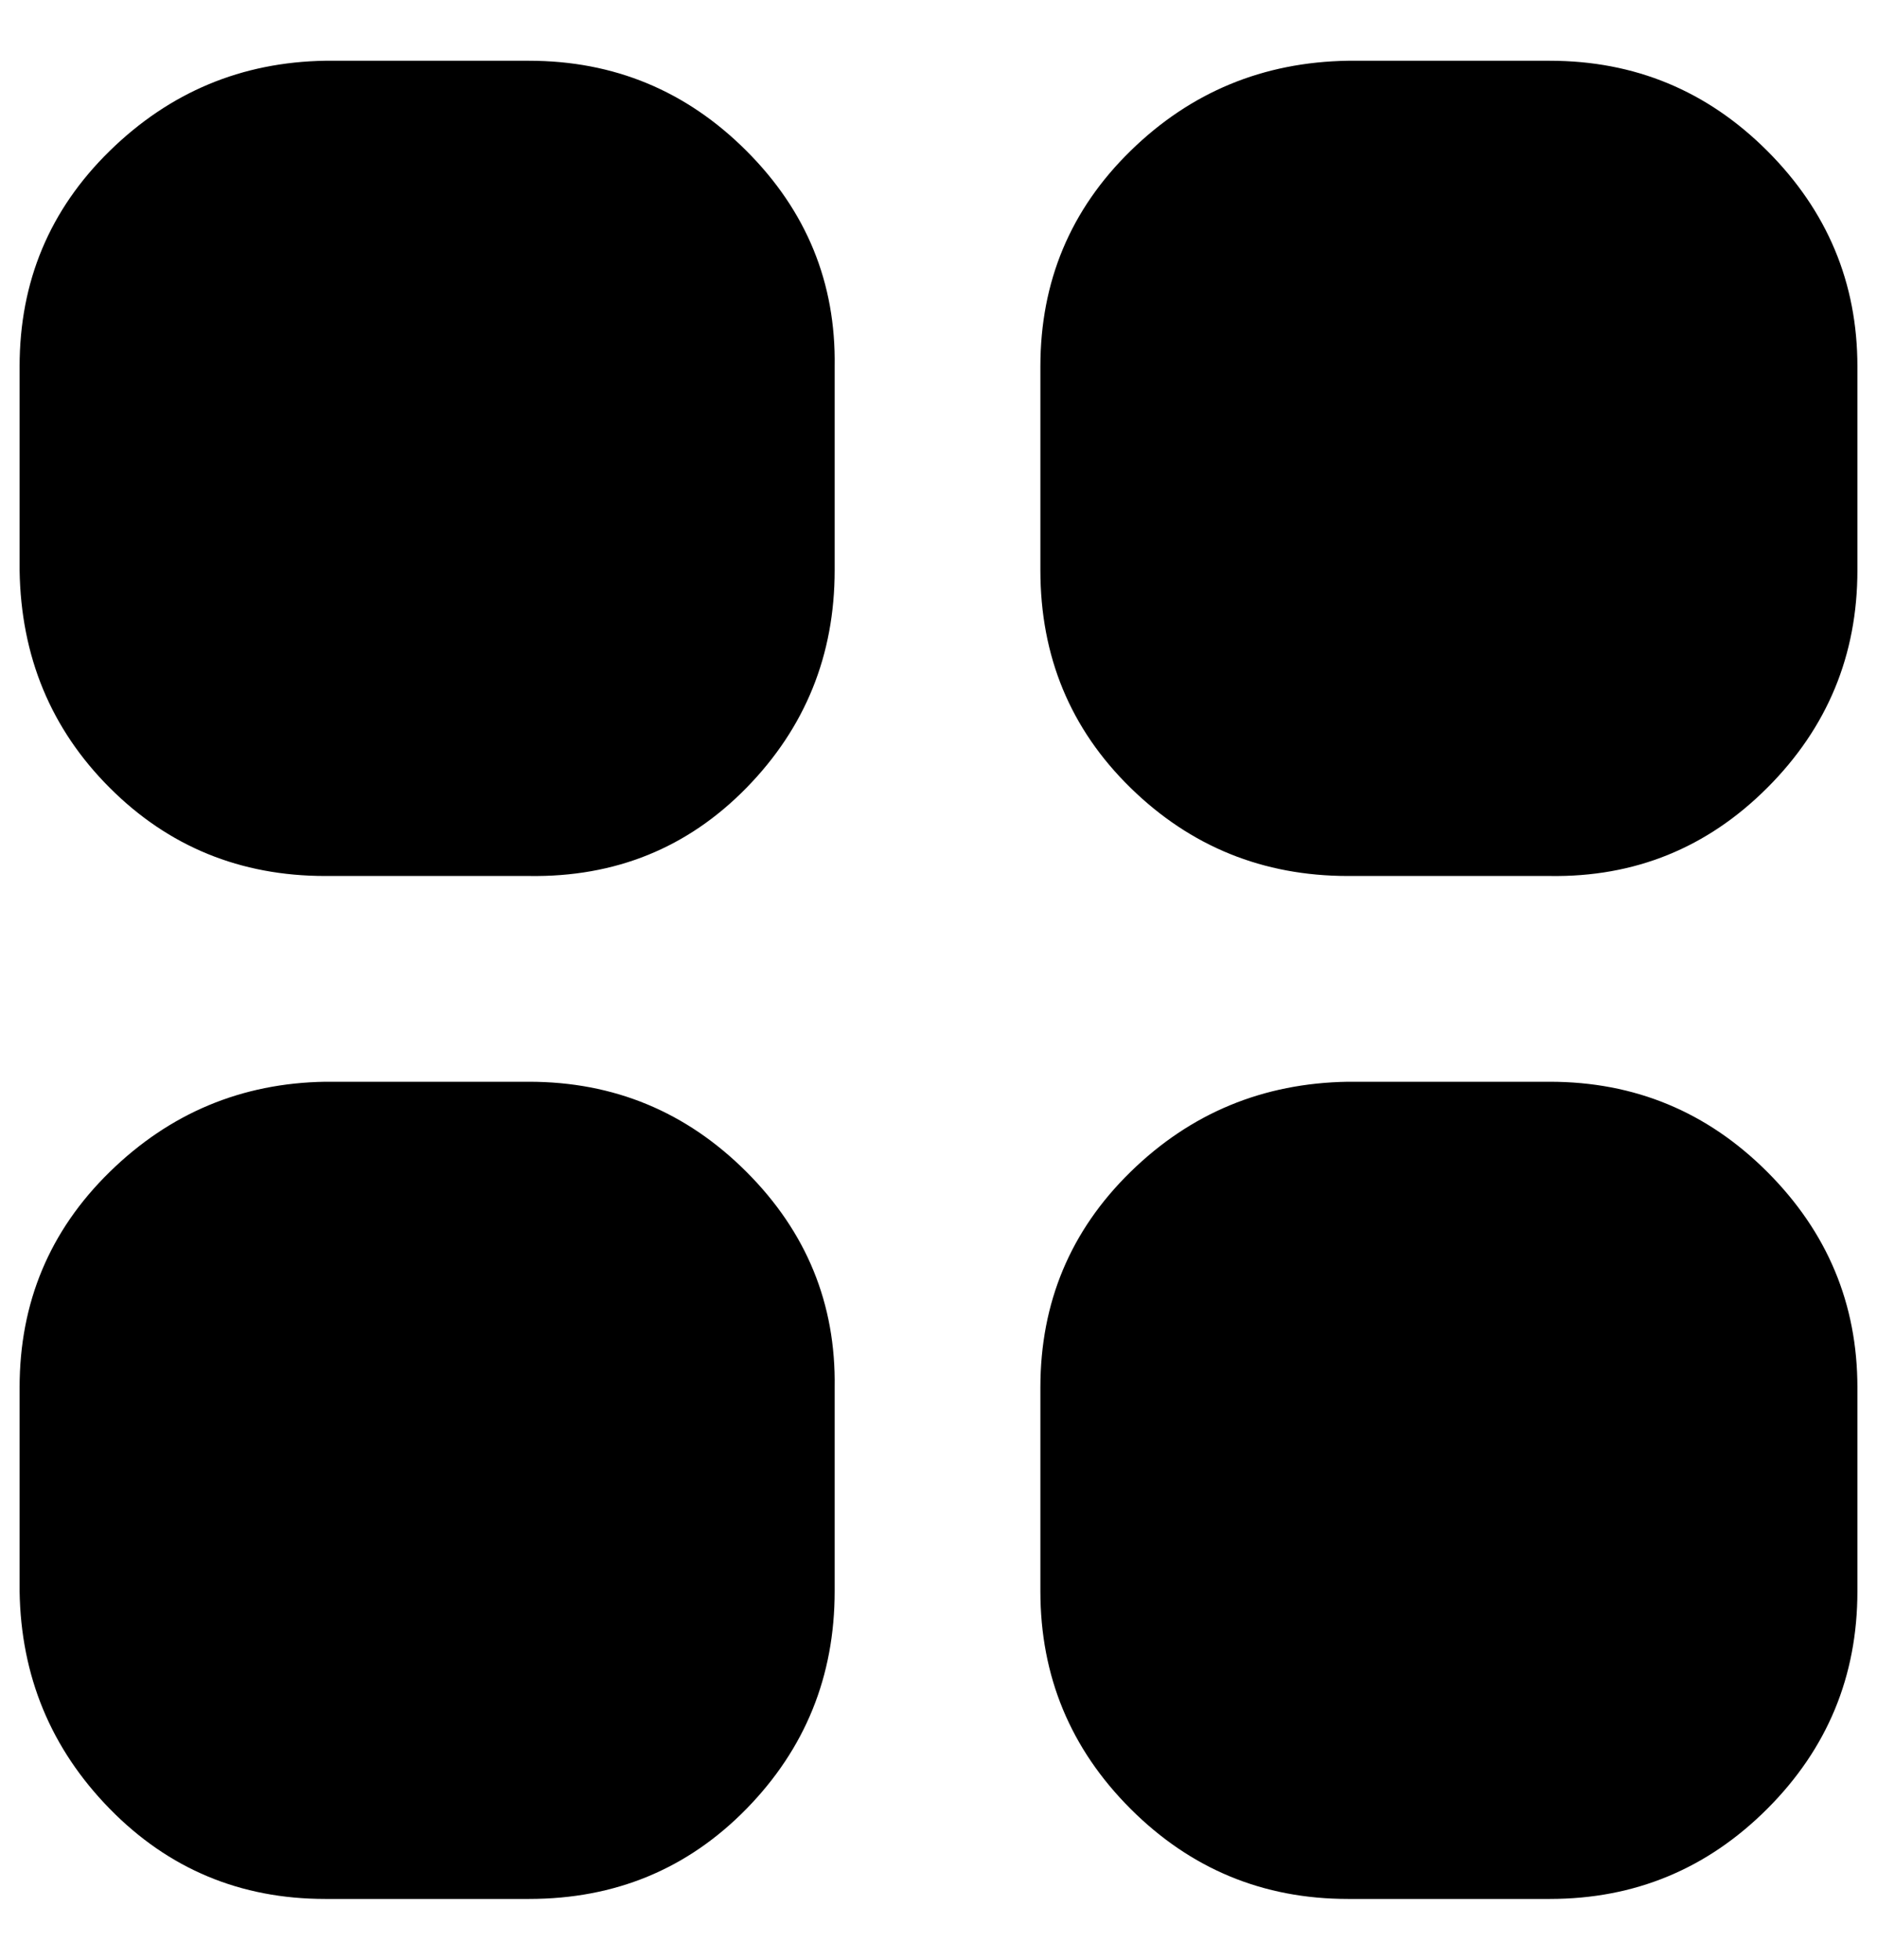 <?xml version="1.0" standalone="no"?>
<!DOCTYPE svg PUBLIC "-//W3C//DTD SVG 1.1//EN" "http://www.w3.org/Graphics/SVG/1.1/DTD/svg11.dtd" >
<svg xmlns="http://www.w3.org/2000/svg" xmlns:xlink="http://www.w3.org/1999/xlink" version="1.1" viewBox="-10 0 958 1000">
   <path fill="currentColor"
d="M0 187q0 -65 46 -110t110 -46h104q65 0 111 46t45 110v104q0 65 -45 111t-111 45h-104q-65 0 -110 -45t-46 -111v-104zM521 187q0 -65 46 -110t111 -46h103q65 0 111 46t46 110v104q0 65 -46 111t-111 45h-103q-65 0 -111 -45t-46 -111v-104zM0 708q0 -65 46 -110
t110 -46h104q65 0 111 46t45 110v104q0 65 -45 111t-111 46h-104q-65 0 -110 -46t-46 -111v-104zM521 708q0 -65 46 -110t111 -46h103q65 0 111 46t46 110v104q0 65 -46 111t-111 46h-103q-65 0 -111 -46t-46 -111v-104z" />
</svg>

